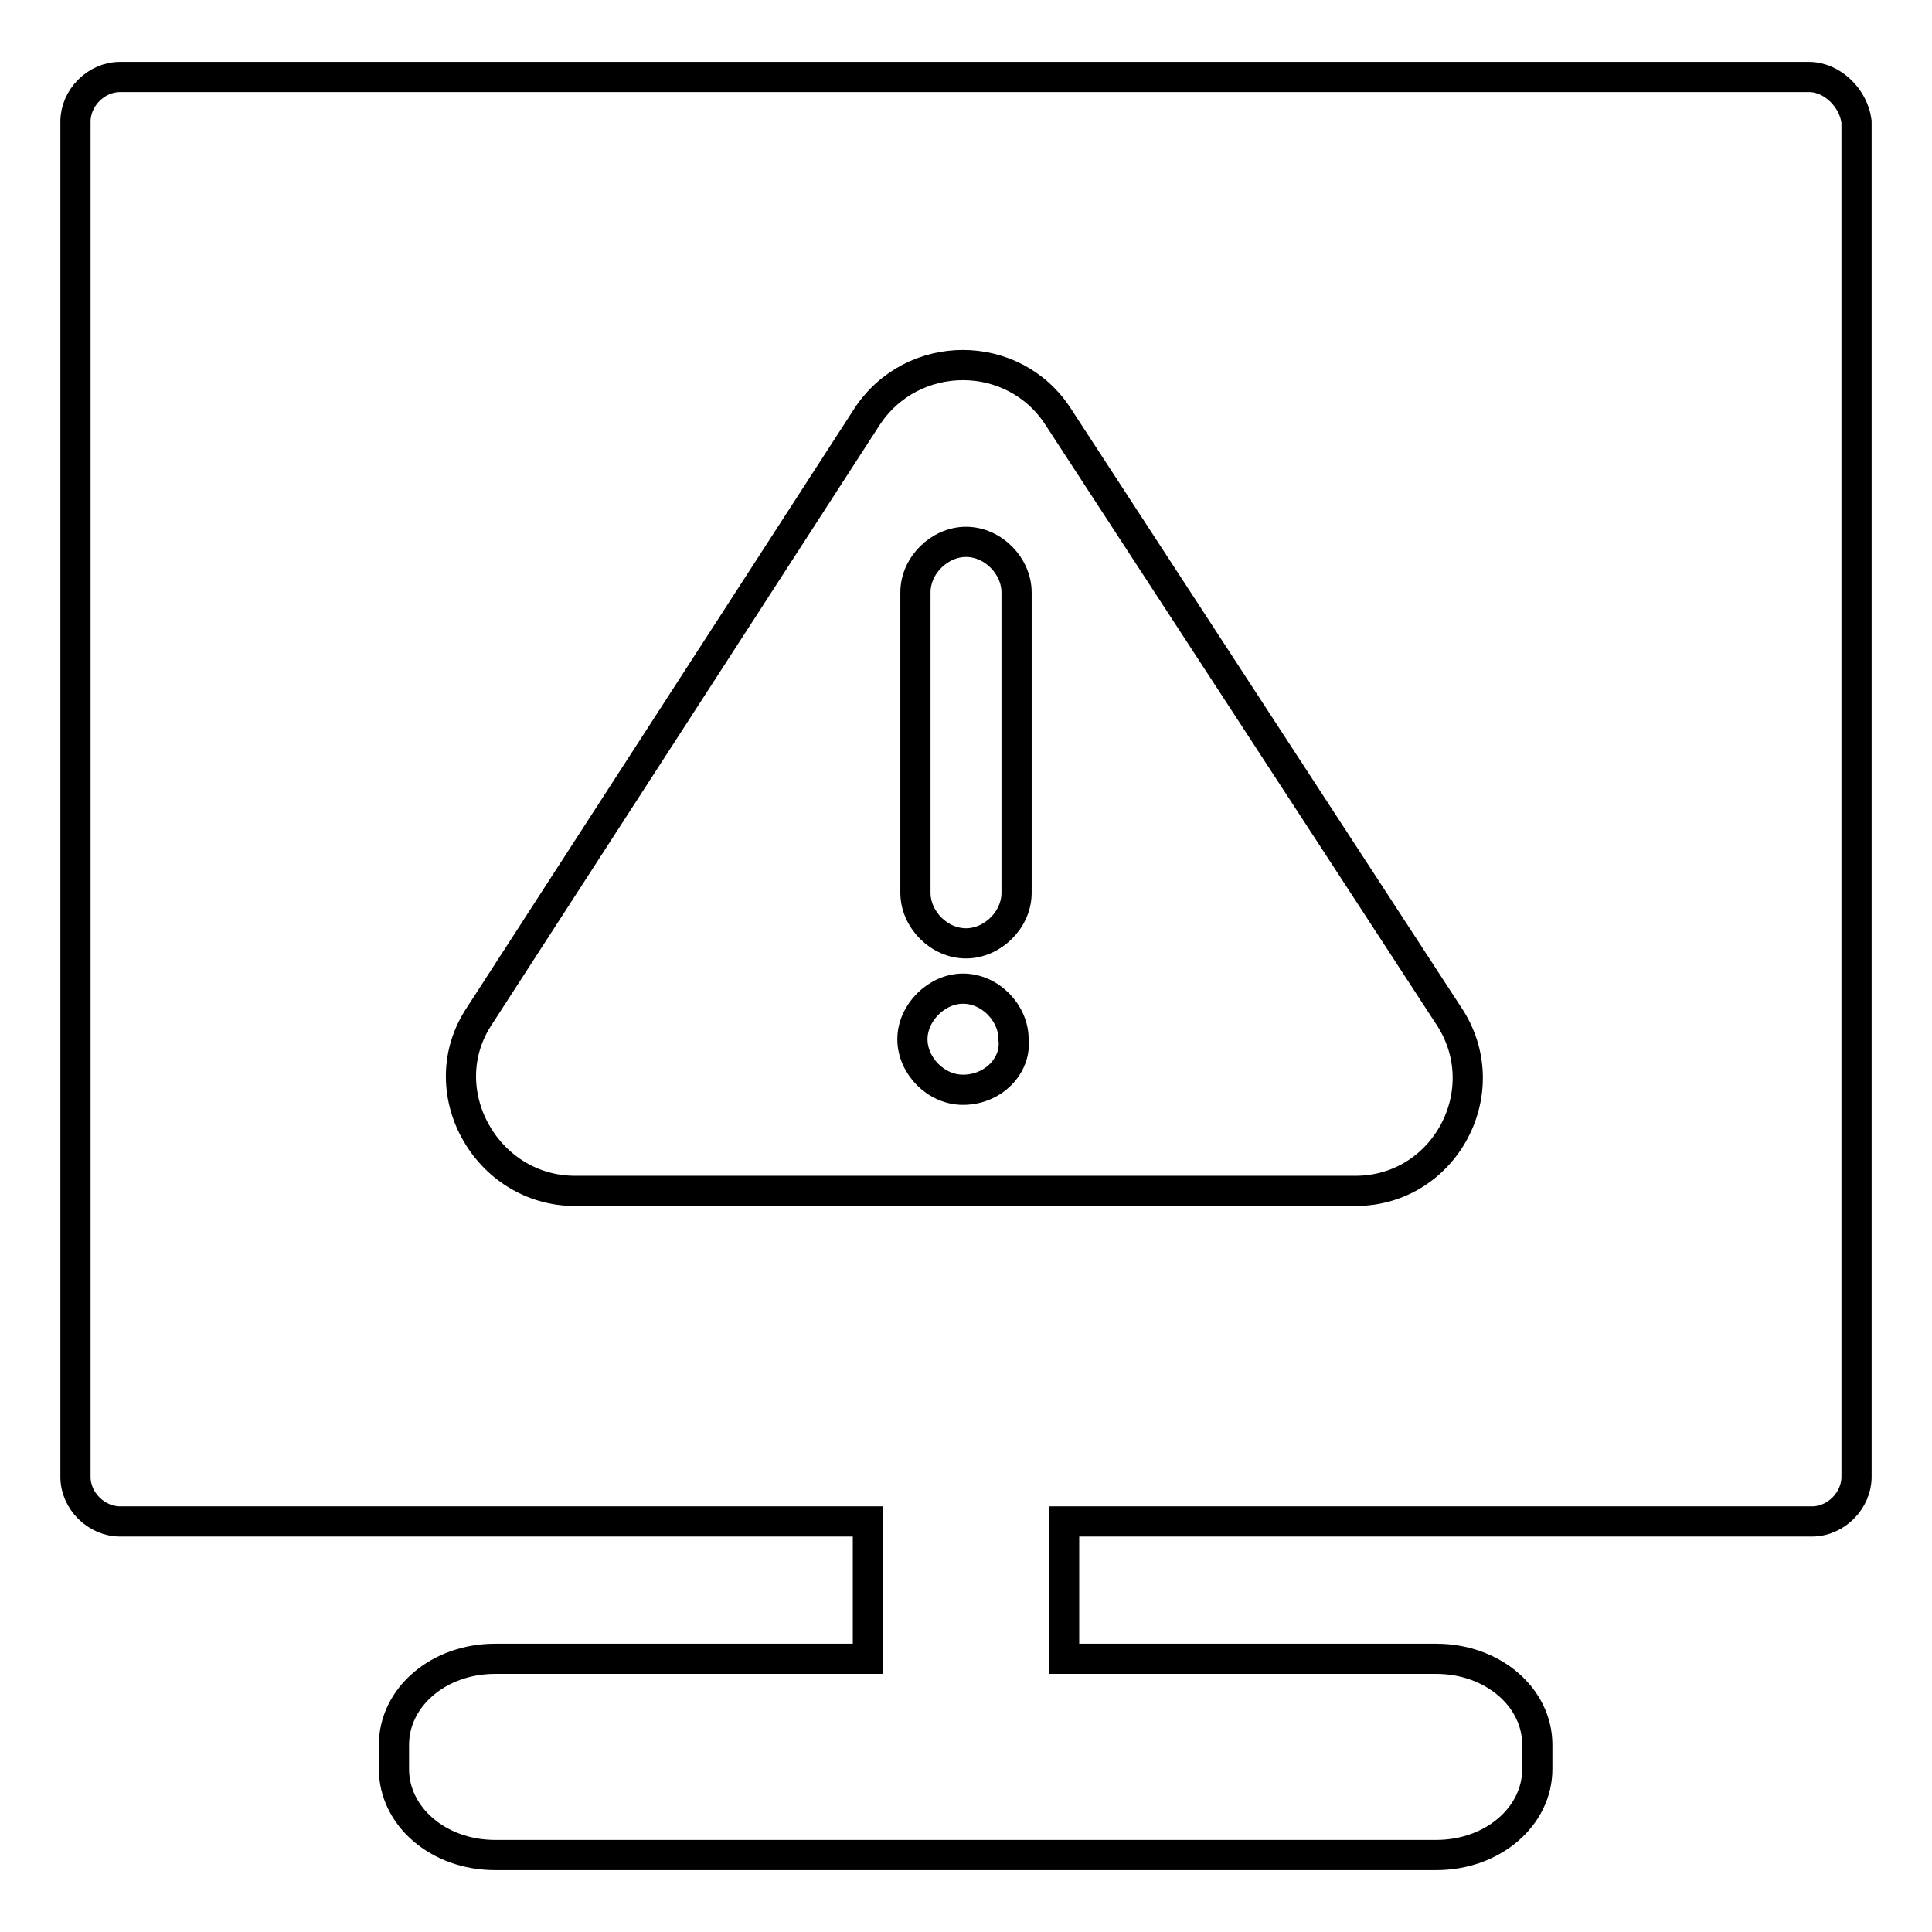 <?xml version="1.0" encoding="utf-8"?>
<!-- Svg Vector Icons : http://www.onlinewebfonts.com/icon -->
<!DOCTYPE svg PUBLIC "-//W3C//DTD SVG 1.1//EN" "http://www.w3.org/Graphics/SVG/1.1/DTD/svg11.dtd">
<svg version="1.1" xmlns="http://www.w3.org/2000/svg" xmlns:xlink="http://www.w3.org/1999/xlink" x="0px" y="0px" viewBox="0 0 256 256" enable-background="new 0 0 256 256" xml:space="preserve">
<g> <path stroke-width="4" fill-opacity="0" stroke="#000000"  d="M239.7,10.2H15.9c-3.2,0-5.9,2.8-5.9,5.9v179.6c0,3.2,2.8,5.9,5.9,5.9H115v18.2H65.6 c-7.5,0-13.4,5.1-13.4,11.4v3.2c0,6.3,5.9,11.4,13.4,11.4h124.7c7.5,0,13.4-5.1,13.4-11.4v-3.2c0-6.3-5.9-11.4-13.4-11.4H141v-18.2 h99.1c3.2,0,5.9-2.8,5.9-5.9V16.1C245.6,13,242.8,10.2,239.7,10.2z"/> <path stroke-width="4" fill-opacity="0" stroke="#000000"  d="M191.9,134.5l-51.7-79.3c-5.9-9.1-19.3-9.1-25.3,0l-51.3,79.3c-6.7,9.9,0.8,23.3,12.6,23.3h103.4 C191.5,157.8,198.6,144.4,191.9,134.5z M127.6,144.4c-3.6,0-6.7-3.2-6.7-6.7s3.2-6.7,6.7-6.7c3.6,0,6.7,3.2,6.7,6.7 C134.7,141.2,131.6,144.4,127.6,144.4z M134.7,118.3c0,3.6-3.2,6.7-6.7,6.7c-3.6,0-6.7-3.2-6.7-6.7V78.5c0-3.6,3.2-6.7,6.7-6.7 c3.6,0,6.7,3.2,6.7,6.7V118.3z"/></g>
</svg>